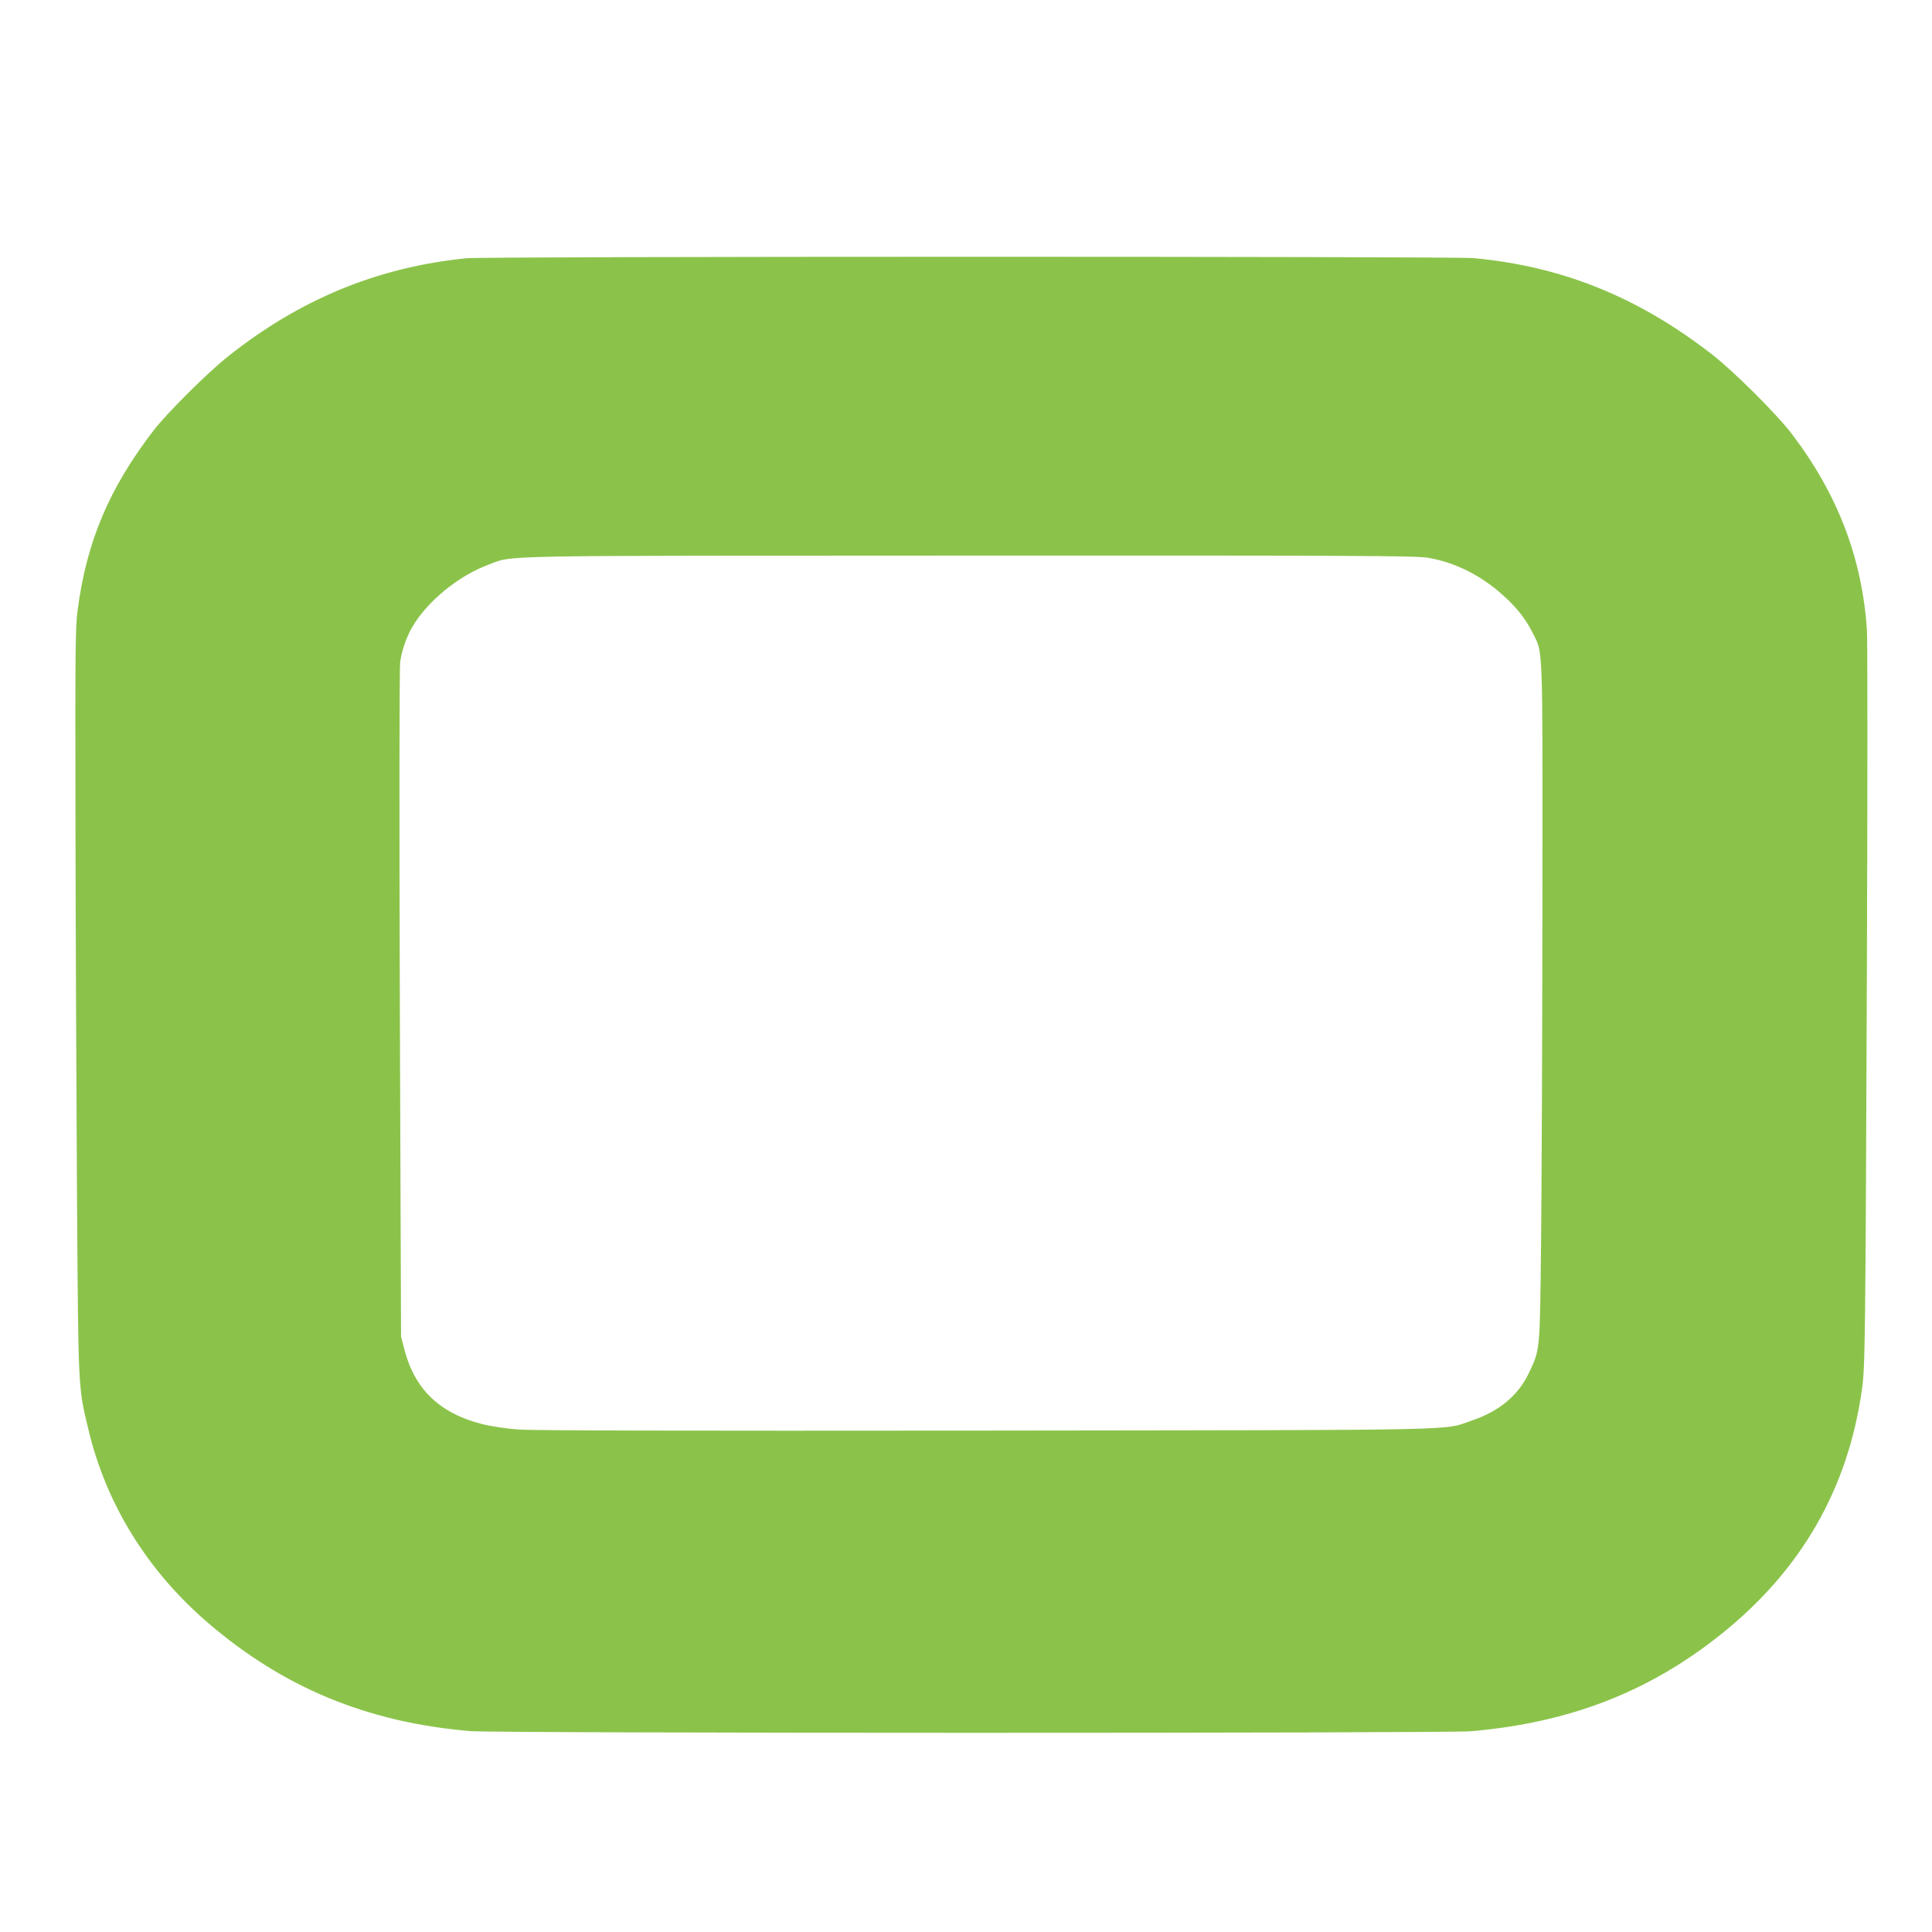 <?xml version="1.0" standalone="no"?>
<!DOCTYPE svg PUBLIC "-//W3C//DTD SVG 20010904//EN"
 "http://www.w3.org/TR/2001/REC-SVG-20010904/DTD/svg10.dtd">
<svg version="1.0" xmlns="http://www.w3.org/2000/svg"
 width="1280pt" height="1280pt" viewBox="0 0 1280 1280"
 preserveAspectRatio="xMidYMid meet">
<g transform="translate(0,1280) scale(0.1,-0.1)"
fill="#8bc34a" stroke="none">
<path d="M3090 11089 c-589 -59 -1107 -273 -1585 -655 -136 -109 -398 -370
-486 -484 -296 -384 -446 -739 -505 -1195 -15 -116 -16 -261 -14 -1385 1 -690
6 -1799 10 -2465 9 -1334 7 -1288 76 -1577 117 -491 387 -929 784 -1273 503
-434 1060 -666 1745 -724 165 -15 6464 -15 6630 -1 650 56 1176 259 1653 639
534 425 845 965 938 1626 21 153 23 282 33 2865 4 1125 4 2099 0 2165 -32 477
-193 899 -496 1298 -100 132 -386 417 -533 531 -490 380 -995 583 -1580 636
-142 12 -6543 12 -6670 -1z m6368 -1984 c165 -27 327 -103 467 -220 107 -90
177 -174 225 -270 75 -151 70 -19 69 -1795 -1 -877 -5 -1890 -9 -2250 -8 -732
-6 -709 -82 -869 -70 -146 -195 -251 -373 -311 -203 -69 50 -64 -3225 -68
-2003 -2 -3000 0 -3096 7 -84 7 -181 21 -239 36 -282 71 -448 231 -516 495
l-22 85 -8 2200 c-4 1281 -3 2228 2 2267 10 74 39 160 77 228 98 173 310 347
514 421 165 61 -29 57 3178 58 2585 1 2956 -1 3038 -14z"/>
</g>
</svg>
